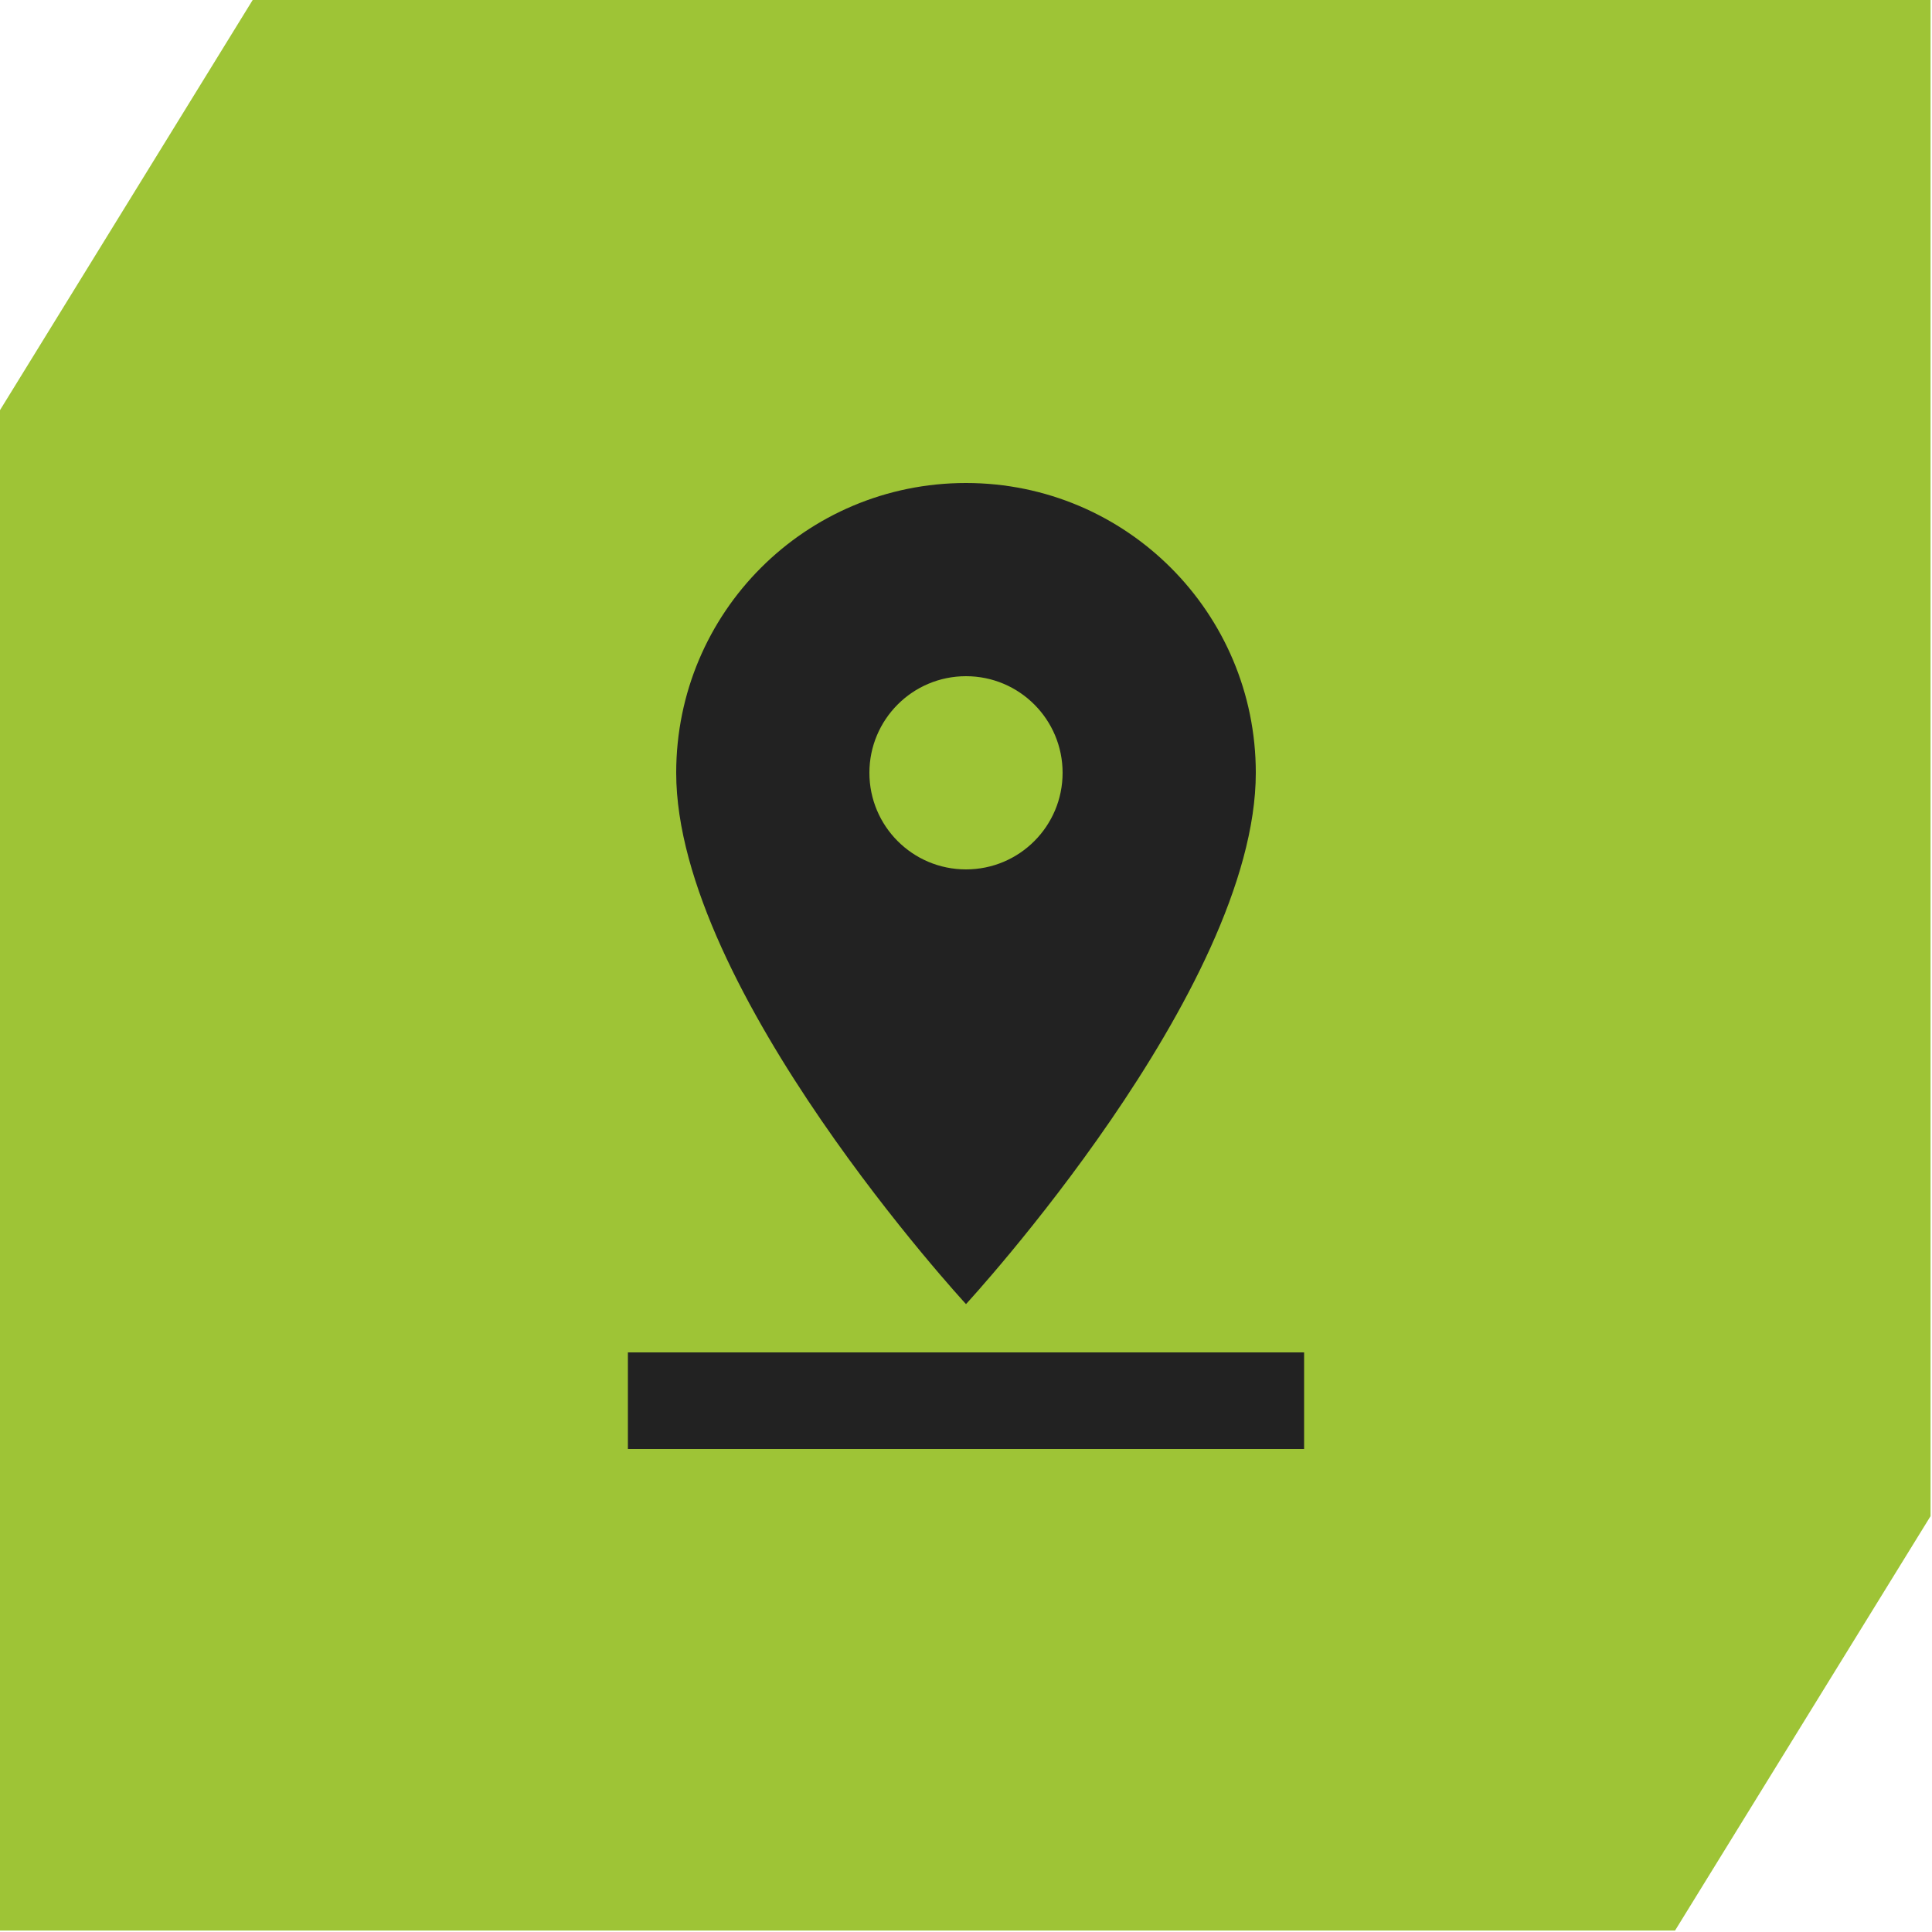 <?xml version="1.0" encoding="UTF-8"?> <!-- Generator: Adobe Illustrator 27.6.1, SVG Export Plug-In . SVG Version: 6.00 Build 0) --> <svg xmlns="http://www.w3.org/2000/svg" xmlns:xlink="http://www.w3.org/1999/xlink" id="Capa_1" x="0px" y="0px" viewBox="0 0 400 400" style="enable-background:new 0 0 400 400;" xml:space="preserve"> <style type="text/css"> .st0{fill:#9EC436;} .st1{fill:#222222;} </style> <polygon class="st0" points="399.7,43.6 399.7,313.9 346.8,399.7 -0.3,399.7 -0.3,355.7 -0.3,85.4 52.5,-0.3 399.7,-0.3 "></polygon> <g> <g> <g> <path class="st1" d="M260,160c0-33.1-26.8-60-60-60s-60,26.8-60,60c0,45,60,110,60,110S260,205,260,160z M180,160 c0-11,8.9-20,20-20s20,9,20,20s-8.9,20-20,20S180,171,180,160z"></path> <rect x="130" y="280" class="st1" width="140" height="20"></rect> </g> </g> </g> </svg> 